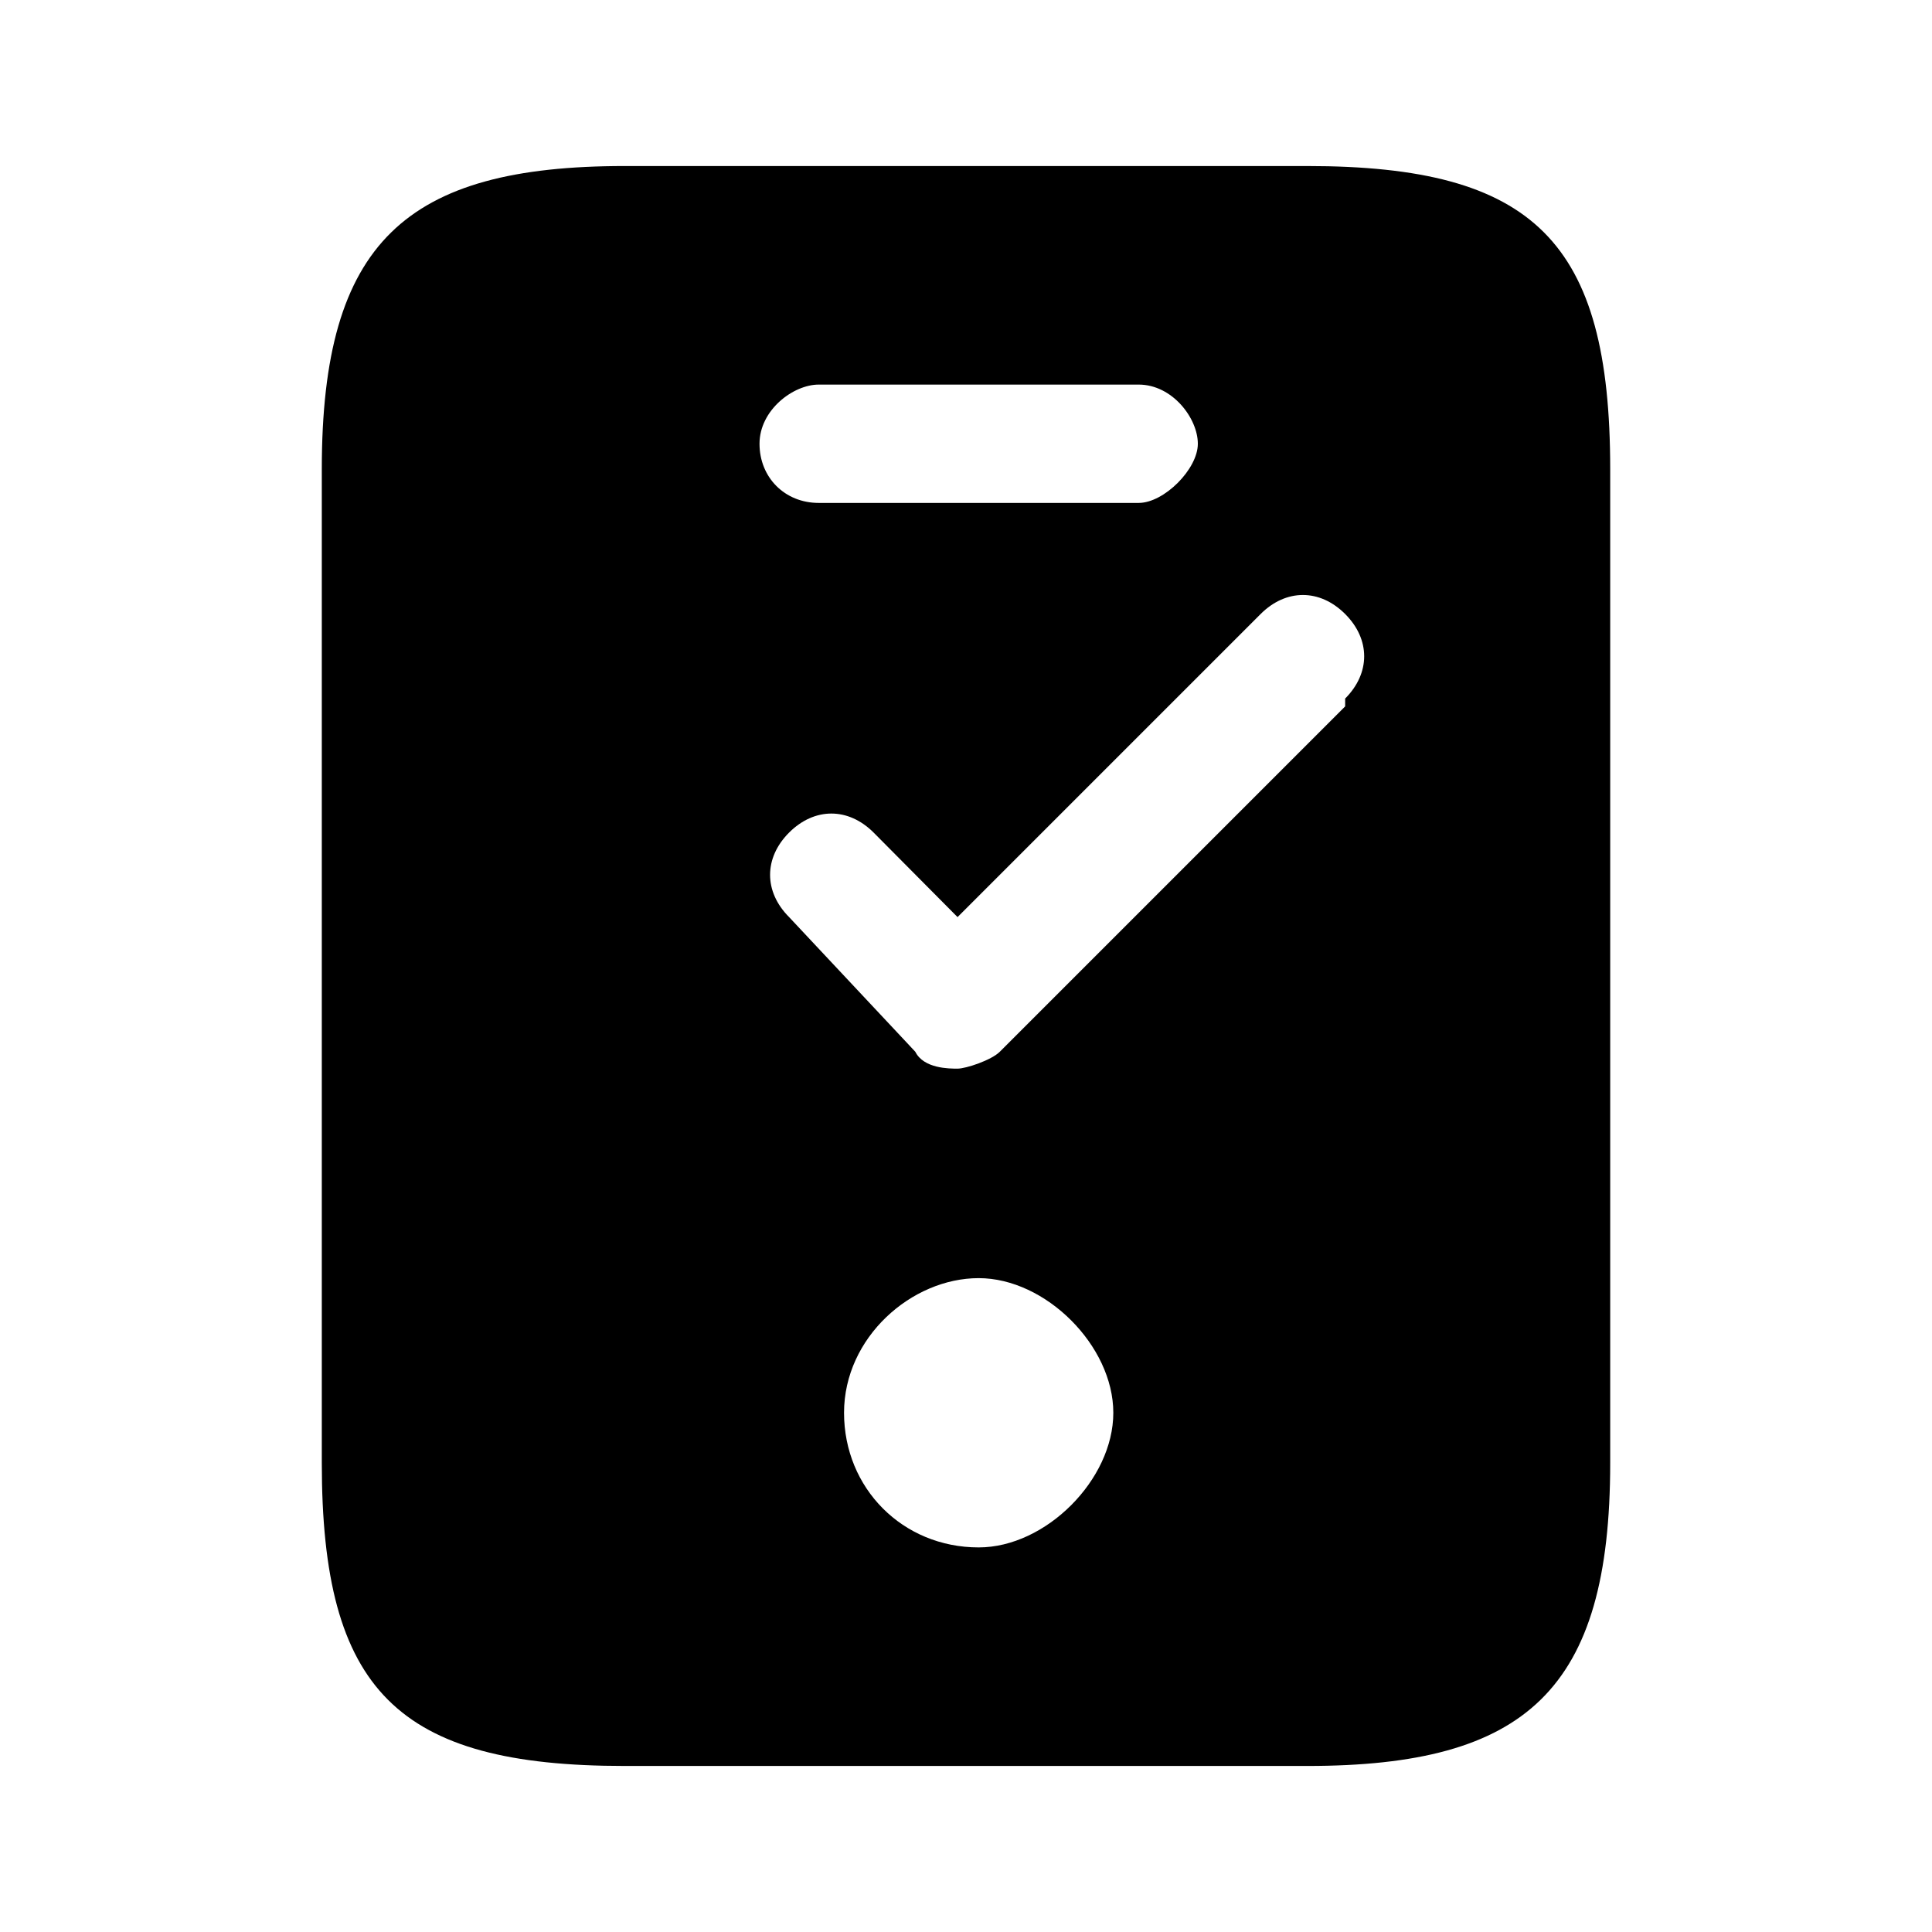 <?xml version="1.0" encoding="UTF-8"?> <svg xmlns="http://www.w3.org/2000/svg" id="Layer_1" width="32" height="32" viewBox="0 0 32 32"><path d="M21.65,2.75h-11.3c-3.63,0-5.02,1.26-5.02,5.02v16.46c0,3.77,1.25,5.02,5.02,5.02h11.3c3.63,0,5.02-1.26,5.02-5.02V7.77c0-3.77-1.26-5.02-5.02-5.02ZM13.56,6.37h5.3c.56,0,.98.56.98.98s-.56.98-.98.98h-5.3c-.56,0-.98-.42-.98-.98s.56-.98.98-.98ZM16.21,25.63c-1.26,0-2.23-.98-2.23-2.23s1.12-2.23,2.23-2.23,2.23,1.12,2.23,2.23-1.12,2.23-2.23,2.23ZM22.28,11.56v.14l-5.72,5.72c-.14.14-.56.28-.7.28s-.56,0-.7-.28l-2.09-2.23c-.42-.42-.42-.98,0-1.4.42-.42.98-.42,1.4,0l1.39,1.4,5.02-5.02c.42-.42.98-.42,1.4,0,.42.42.42.98,0,1.4Z"></path></svg> 